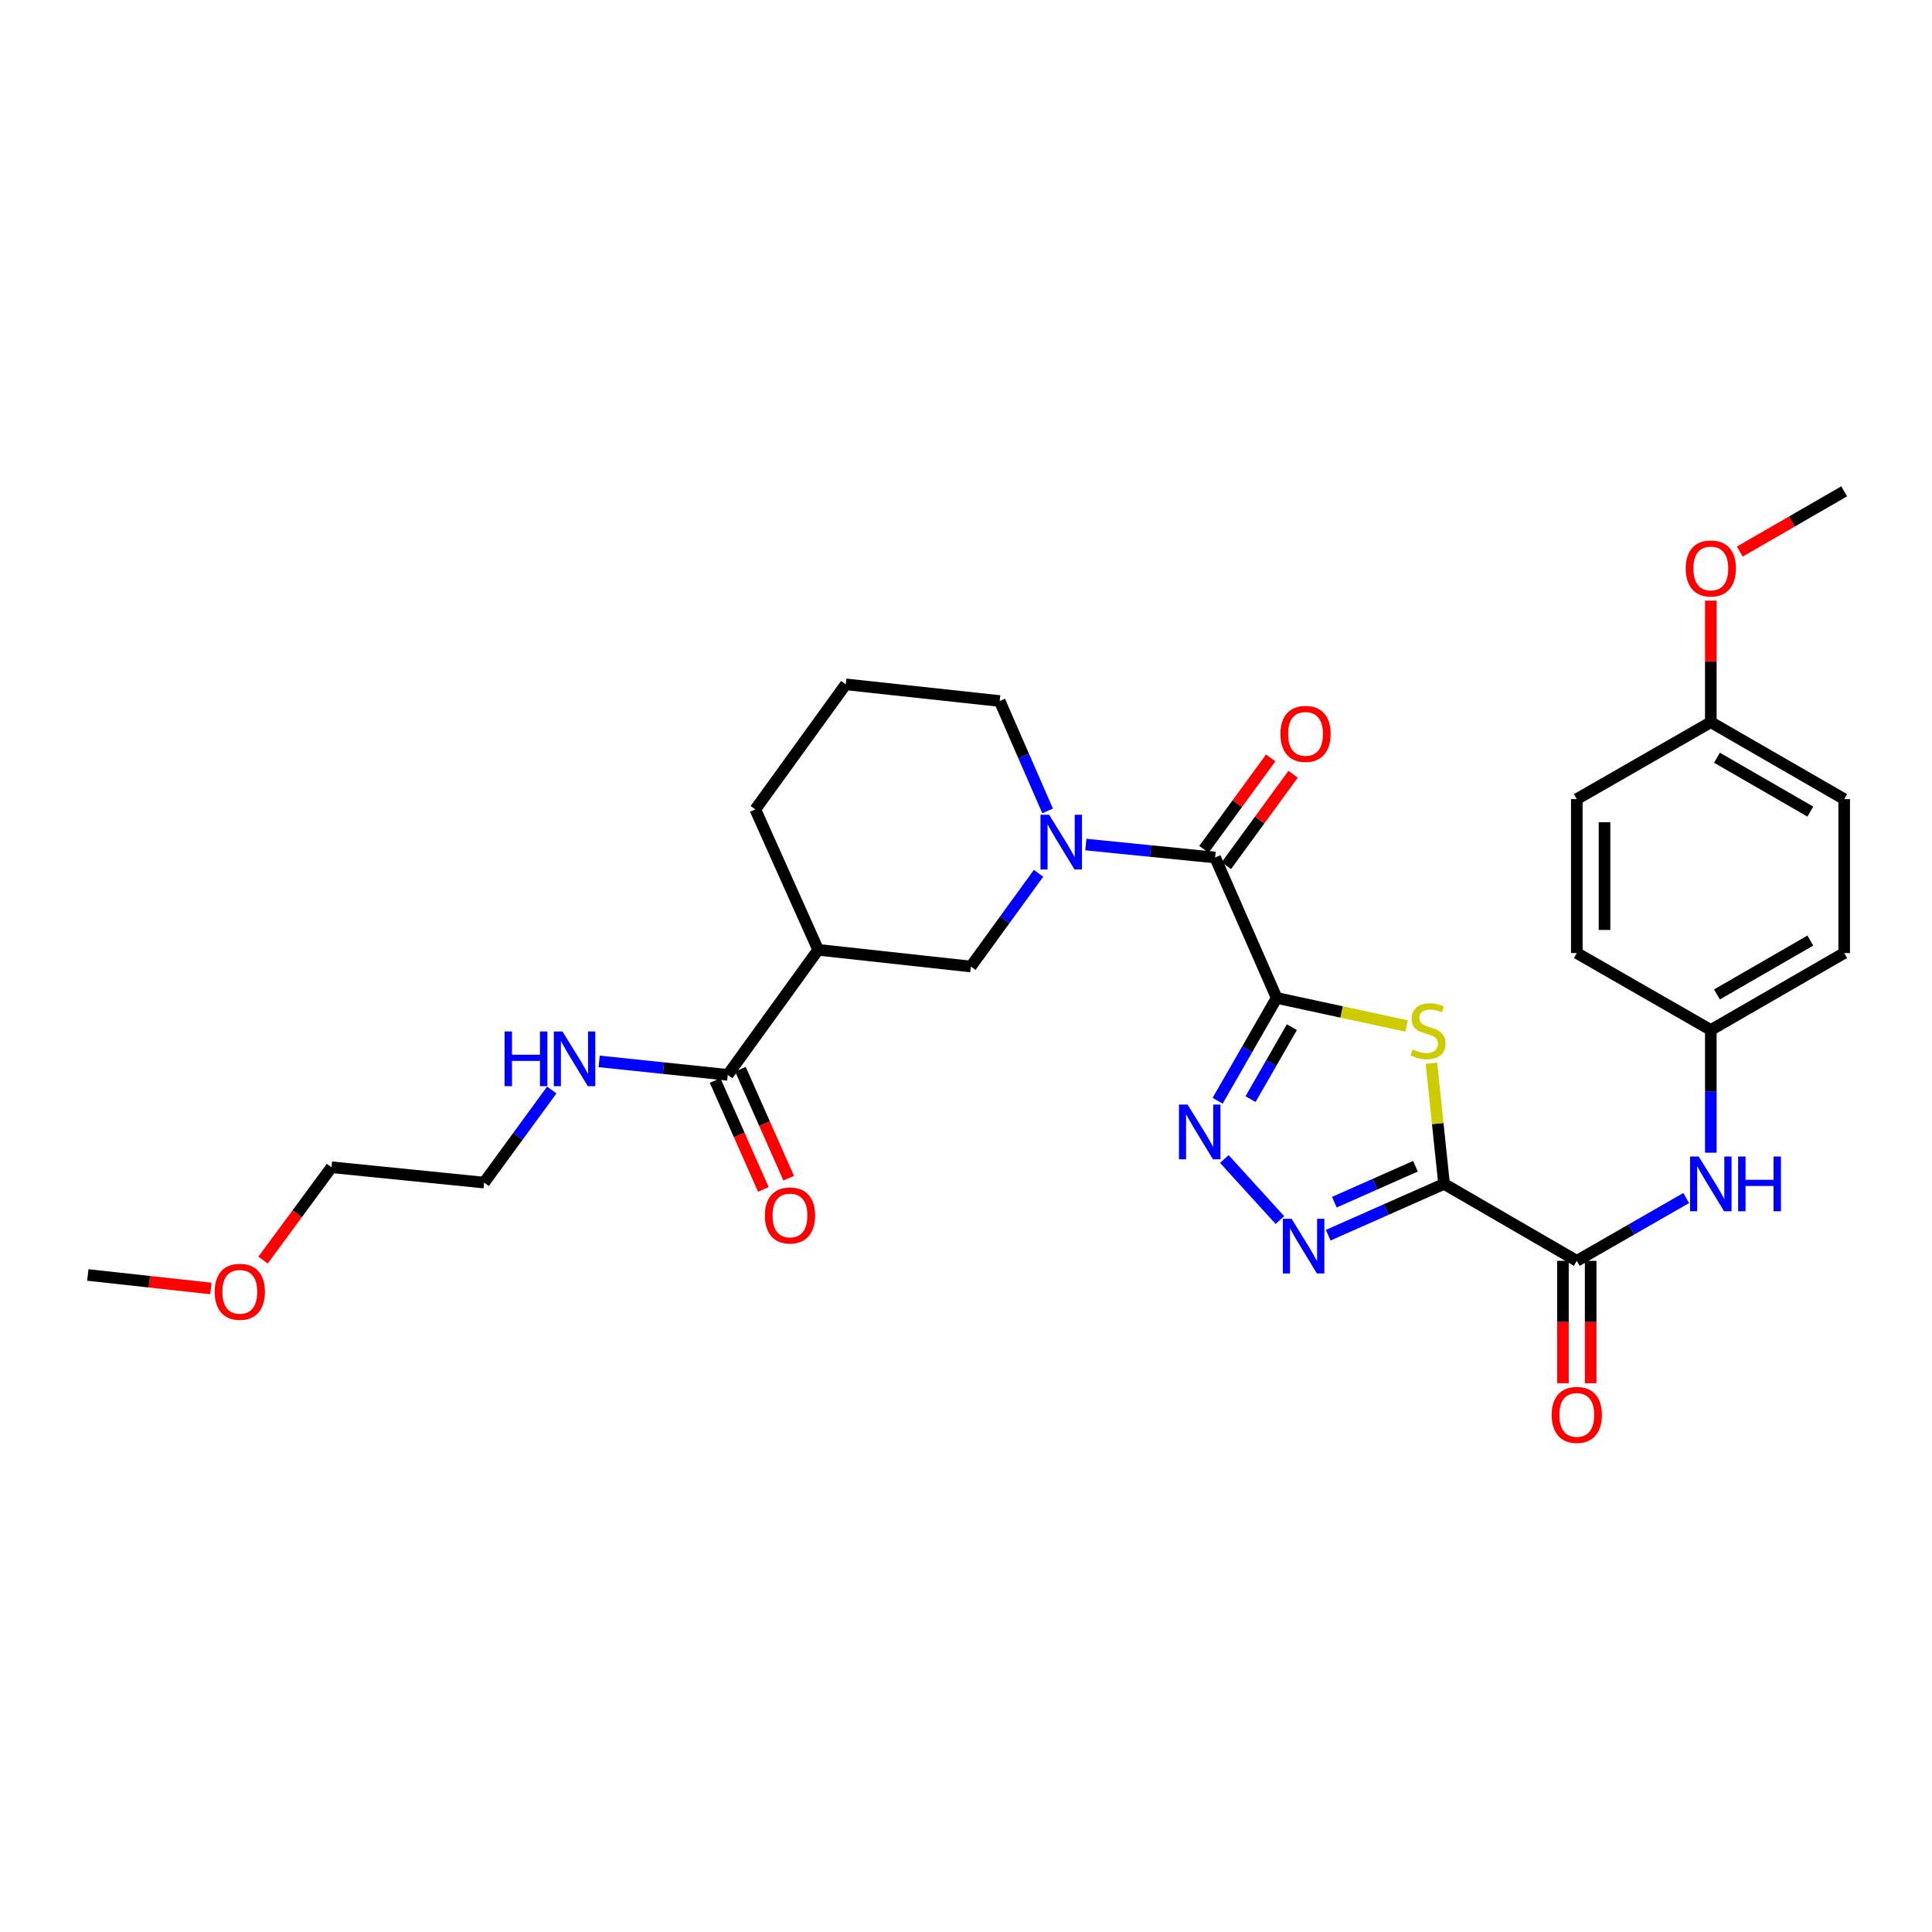 <?xml version='1.0' encoding='iso-8859-1'?>
<svg version='1.1' baseProfile='full'
              xmlns='http://www.w3.org/2000/svg'
                      xmlns:rdkit='http://www.rdkit.org/xml'
                      xmlns:xlink='http://www.w3.org/1999/xlink'
                  xml:space='preserve'
width='1000px' height='1000px' viewBox='0 0 1000 1000'>
<!-- END OF HEADER -->
<rect style='opacity:1.0;fill:#FFFFFF;stroke:none' width='1000' height='1000' x='0' y='0'> </rect>
<path class='bond-1' d='M 660.809,516.532 L 694.429,523.792' style='fill:none;fill-rule:evenodd;stroke:#000000;stroke-width:6px;stroke-linecap:butt;stroke-linejoin:miter;stroke-opacity:1' />
<path class='bond-1' d='M 694.429,523.792 L 728.049,531.052' style='fill:none;fill-rule:evenodd;stroke:#CCCC00;stroke-width:6px;stroke-linecap:butt;stroke-linejoin:miter;stroke-opacity:1' />
<path class='bond-2' d='M 660.809,516.532 L 645.527,543.139' style='fill:none;fill-rule:evenodd;stroke:#000000;stroke-width:6px;stroke-linecap:butt;stroke-linejoin:miter;stroke-opacity:1' />
<path class='bond-2' d='M 645.527,543.139 L 630.246,569.746' style='fill:none;fill-rule:evenodd;stroke:#0000FF;stroke-width:6px;stroke-linecap:butt;stroke-linejoin:miter;stroke-opacity:1' />
<path class='bond-2' d='M 668.665,531.659 L 657.968,550.284' style='fill:none;fill-rule:evenodd;stroke:#000000;stroke-width:6px;stroke-linecap:butt;stroke-linejoin:miter;stroke-opacity:1' />
<path class='bond-2' d='M 657.968,550.284 L 647.271,568.909' style='fill:none;fill-rule:evenodd;stroke:#0000FF;stroke-width:6px;stroke-linecap:butt;stroke-linejoin:miter;stroke-opacity:1' />
<path class='bond-4' d='M 660.809,516.532 L 628.951,443.843' style='fill:none;fill-rule:evenodd;stroke:#000000;stroke-width:6px;stroke-linecap:butt;stroke-linejoin:miter;stroke-opacity:1' />
<path class='bond-0' d='M 747.446,612.781 L 744.173,581.55' style='fill:none;fill-rule:evenodd;stroke:#000000;stroke-width:6px;stroke-linecap:butt;stroke-linejoin:miter;stroke-opacity:1' />
<path class='bond-0' d='M 744.173,581.55 L 740.901,550.319' style='fill:none;fill-rule:evenodd;stroke:#CCCC00;stroke-width:6px;stroke-linecap:butt;stroke-linejoin:miter;stroke-opacity:1' />
<path class='bond-6' d='M 747.446,612.781 L 816.149,652.609' style='fill:none;fill-rule:evenodd;stroke:#000000;stroke-width:6px;stroke-linecap:butt;stroke-linejoin:miter;stroke-opacity:1' />
<path class='bond-30' d='M 747.446,612.781 L 717.461,626.063' style='fill:none;fill-rule:evenodd;stroke:#000000;stroke-width:6px;stroke-linecap:butt;stroke-linejoin:miter;stroke-opacity:1' />
<path class='bond-30' d='M 717.461,626.063 L 687.476,639.344' style='fill:none;fill-rule:evenodd;stroke:#0000FF;stroke-width:6px;stroke-linecap:butt;stroke-linejoin:miter;stroke-opacity:1' />
<path class='bond-30' d='M 732.64,603.648 L 711.651,612.945' style='fill:none;fill-rule:evenodd;stroke:#000000;stroke-width:6px;stroke-linecap:butt;stroke-linejoin:miter;stroke-opacity:1' />
<path class='bond-30' d='M 711.651,612.945 L 690.662,622.242' style='fill:none;fill-rule:evenodd;stroke:#0000FF;stroke-width:6px;stroke-linecap:butt;stroke-linejoin:miter;stroke-opacity:1' />
<path class='bond-3' d='M 633.702,599.896 L 662.484,631.51' style='fill:none;fill-rule:evenodd;stroke:#0000FF;stroke-width:6px;stroke-linecap:butt;stroke-linejoin:miter;stroke-opacity:1' />
<path class='bond-5' d='M 628.951,443.843 L 595.491,440.496' style='fill:none;fill-rule:evenodd;stroke:#000000;stroke-width:6px;stroke-linecap:butt;stroke-linejoin:miter;stroke-opacity:1' />
<path class='bond-5' d='M 595.491,440.496 L 562.03,437.148' style='fill:none;fill-rule:evenodd;stroke:#0000FF;stroke-width:6px;stroke-linecap:butt;stroke-linejoin:miter;stroke-opacity:1' />
<path class='bond-11' d='M 634.744,448.074 L 652.023,424.413' style='fill:none;fill-rule:evenodd;stroke:#000000;stroke-width:6px;stroke-linecap:butt;stroke-linejoin:miter;stroke-opacity:1' />
<path class='bond-11' d='M 652.023,424.413 L 669.303,400.752' style='fill:none;fill-rule:evenodd;stroke:#FF0000;stroke-width:6px;stroke-linecap:butt;stroke-linejoin:miter;stroke-opacity:1' />
<path class='bond-11' d='M 623.158,439.613 L 640.437,415.952' style='fill:none;fill-rule:evenodd;stroke:#000000;stroke-width:6px;stroke-linecap:butt;stroke-linejoin:miter;stroke-opacity:1' />
<path class='bond-11' d='M 640.437,415.952 L 657.717,392.291' style='fill:none;fill-rule:evenodd;stroke:#FF0000;stroke-width:6px;stroke-linecap:butt;stroke-linejoin:miter;stroke-opacity:1' />
<path class='bond-8' d='M 537.554,452.023 L 520.028,476.144' style='fill:none;fill-rule:evenodd;stroke:#0000FF;stroke-width:6px;stroke-linecap:butt;stroke-linejoin:miter;stroke-opacity:1' />
<path class='bond-8' d='M 520.028,476.144 L 502.503,500.265' style='fill:none;fill-rule:evenodd;stroke:#000000;stroke-width:6px;stroke-linecap:butt;stroke-linejoin:miter;stroke-opacity:1' />
<path class='bond-16' d='M 542.242,419.721 L 529.836,391.285' style='fill:none;fill-rule:evenodd;stroke:#0000FF;stroke-width:6px;stroke-linecap:butt;stroke-linejoin:miter;stroke-opacity:1' />
<path class='bond-16' d='M 529.836,391.285 L 517.431,362.849' style='fill:none;fill-rule:evenodd;stroke:#000000;stroke-width:6px;stroke-linecap:butt;stroke-linejoin:miter;stroke-opacity:1' />
<path class='bond-10' d='M 816.149,652.609 L 844.462,636.353' style='fill:none;fill-rule:evenodd;stroke:#000000;stroke-width:6px;stroke-linecap:butt;stroke-linejoin:miter;stroke-opacity:1' />
<path class='bond-10' d='M 844.462,636.353 L 872.775,620.096' style='fill:none;fill-rule:evenodd;stroke:#0000FF;stroke-width:6px;stroke-linecap:butt;stroke-linejoin:miter;stroke-opacity:1' />
<path class='bond-12' d='M 808.976,652.609 L 808.976,684.285' style='fill:none;fill-rule:evenodd;stroke:#000000;stroke-width:6px;stroke-linecap:butt;stroke-linejoin:miter;stroke-opacity:1' />
<path class='bond-12' d='M 808.976,684.285 L 808.976,715.96' style='fill:none;fill-rule:evenodd;stroke:#FF0000;stroke-width:6px;stroke-linecap:butt;stroke-linejoin:miter;stroke-opacity:1' />
<path class='bond-12' d='M 823.323,652.609 L 823.323,684.285' style='fill:none;fill-rule:evenodd;stroke:#000000;stroke-width:6px;stroke-linecap:butt;stroke-linejoin:miter;stroke-opacity:1' />
<path class='bond-12' d='M 823.323,684.285 L 823.323,715.96' style='fill:none;fill-rule:evenodd;stroke:#FF0000;stroke-width:6px;stroke-linecap:butt;stroke-linejoin:miter;stroke-opacity:1' />
<path class='bond-7' d='M 423.477,491.625 L 502.503,500.265' style='fill:none;fill-rule:evenodd;stroke:#000000;stroke-width:6px;stroke-linecap:butt;stroke-linejoin:miter;stroke-opacity:1' />
<path class='bond-9' d='M 423.477,491.625 L 376.692,556.344' style='fill:none;fill-rule:evenodd;stroke:#000000;stroke-width:6px;stroke-linecap:butt;stroke-linejoin:miter;stroke-opacity:1' />
<path class='bond-31' d='M 423.477,491.625 L 390.951,418.944' style='fill:none;fill-rule:evenodd;stroke:#000000;stroke-width:6px;stroke-linecap:butt;stroke-linejoin:miter;stroke-opacity:1' />
<path class='bond-13' d='M 370.133,559.249 L 382.621,587.444' style='fill:none;fill-rule:evenodd;stroke:#000000;stroke-width:6px;stroke-linecap:butt;stroke-linejoin:miter;stroke-opacity:1' />
<path class='bond-13' d='M 382.621,587.444 L 395.11,615.638' style='fill:none;fill-rule:evenodd;stroke:#FF0000;stroke-width:6px;stroke-linecap:butt;stroke-linejoin:miter;stroke-opacity:1' />
<path class='bond-13' d='M 383.25,553.439 L 395.739,581.633' style='fill:none;fill-rule:evenodd;stroke:#000000;stroke-width:6px;stroke-linecap:butt;stroke-linejoin:miter;stroke-opacity:1' />
<path class='bond-13' d='M 395.739,581.633 L 408.227,609.828' style='fill:none;fill-rule:evenodd;stroke:#FF0000;stroke-width:6px;stroke-linecap:butt;stroke-linejoin:miter;stroke-opacity:1' />
<path class='bond-14' d='M 376.692,556.344 L 343.406,552.861' style='fill:none;fill-rule:evenodd;stroke:#000000;stroke-width:6px;stroke-linecap:butt;stroke-linejoin:miter;stroke-opacity:1' />
<path class='bond-14' d='M 343.406,552.861 L 310.121,549.379' style='fill:none;fill-rule:evenodd;stroke:#0000FF;stroke-width:6px;stroke-linecap:butt;stroke-linejoin:miter;stroke-opacity:1' />
<path class='bond-15' d='M 885.515,596.63 L 885.515,564.874' style='fill:none;fill-rule:evenodd;stroke:#0000FF;stroke-width:6px;stroke-linecap:butt;stroke-linejoin:miter;stroke-opacity:1' />
<path class='bond-15' d='M 885.515,564.874 L 885.515,533.118' style='fill:none;fill-rule:evenodd;stroke:#000000;stroke-width:6px;stroke-linecap:butt;stroke-linejoin:miter;stroke-opacity:1' />
<path class='bond-26' d='M 285.59,564.19 L 268.08,588.151' style='fill:none;fill-rule:evenodd;stroke:#0000FF;stroke-width:6px;stroke-linecap:butt;stroke-linejoin:miter;stroke-opacity:1' />
<path class='bond-26' d='M 268.08,588.151 L 250.57,612.112' style='fill:none;fill-rule:evenodd;stroke:#000000;stroke-width:6px;stroke-linecap:butt;stroke-linejoin:miter;stroke-opacity:1' />
<path class='bond-19' d='M 885.515,533.118 L 816.149,493.291' style='fill:none;fill-rule:evenodd;stroke:#000000;stroke-width:6px;stroke-linecap:butt;stroke-linejoin:miter;stroke-opacity:1' />
<path class='bond-20' d='M 885.515,533.118 L 954.545,493.291' style='fill:none;fill-rule:evenodd;stroke:#000000;stroke-width:6px;stroke-linecap:butt;stroke-linejoin:miter;stroke-opacity:1' />
<path class='bond-20' d='M 888.7,514.718 L 937.021,486.838' style='fill:none;fill-rule:evenodd;stroke:#000000;stroke-width:6px;stroke-linecap:butt;stroke-linejoin:miter;stroke-opacity:1' />
<path class='bond-24' d='M 517.431,362.849 L 437.768,354.217' style='fill:none;fill-rule:evenodd;stroke:#000000;stroke-width:6px;stroke-linecap:butt;stroke-linejoin:miter;stroke-opacity:1' />
<path class='bond-17' d='M 885.515,373.8 L 954.545,413.628' style='fill:none;fill-rule:evenodd;stroke:#000000;stroke-width:6px;stroke-linecap:butt;stroke-linejoin:miter;stroke-opacity:1' />
<path class='bond-17' d='M 888.7,392.201 L 937.021,420.08' style='fill:none;fill-rule:evenodd;stroke:#000000;stroke-width:6px;stroke-linecap:butt;stroke-linejoin:miter;stroke-opacity:1' />
<path class='bond-23' d='M 885.515,373.8 L 885.515,342.349' style='fill:none;fill-rule:evenodd;stroke:#000000;stroke-width:6px;stroke-linecap:butt;stroke-linejoin:miter;stroke-opacity:1' />
<path class='bond-23' d='M 885.515,342.349 L 885.515,310.897' style='fill:none;fill-rule:evenodd;stroke:#FF0000;stroke-width:6px;stroke-linecap:butt;stroke-linejoin:miter;stroke-opacity:1' />
<path class='bond-32' d='M 885.515,373.8 L 816.149,413.628' style='fill:none;fill-rule:evenodd;stroke:#000000;stroke-width:6px;stroke-linecap:butt;stroke-linejoin:miter;stroke-opacity:1' />
<path class='bond-18' d='M 390.951,418.944 L 437.768,354.217' style='fill:none;fill-rule:evenodd;stroke:#000000;stroke-width:6px;stroke-linecap:butt;stroke-linejoin:miter;stroke-opacity:1' />
<path class='bond-22' d='M 816.149,493.291 L 816.149,413.628' style='fill:none;fill-rule:evenodd;stroke:#000000;stroke-width:6px;stroke-linecap:butt;stroke-linejoin:miter;stroke-opacity:1' />
<path class='bond-22' d='M 830.496,481.341 L 830.496,425.577' style='fill:none;fill-rule:evenodd;stroke:#000000;stroke-width:6px;stroke-linecap:butt;stroke-linejoin:miter;stroke-opacity:1' />
<path class='bond-21' d='M 954.545,493.291 L 954.545,413.628' style='fill:none;fill-rule:evenodd;stroke:#000000;stroke-width:6px;stroke-linecap:butt;stroke-linejoin:miter;stroke-opacity:1' />
<path class='bond-28' d='M 900.507,285.494 L 927.526,269.902' style='fill:none;fill-rule:evenodd;stroke:#FF0000;stroke-width:6px;stroke-linecap:butt;stroke-linejoin:miter;stroke-opacity:1' />
<path class='bond-28' d='M 927.526,269.902 L 954.545,254.31' style='fill:none;fill-rule:evenodd;stroke:#000000;stroke-width:6px;stroke-linecap:butt;stroke-linejoin:miter;stroke-opacity:1' />
<path class='bond-25' d='M 136.148,652.23 L 153.862,628.194' style='fill:none;fill-rule:evenodd;stroke:#FF0000;stroke-width:6px;stroke-linecap:butt;stroke-linejoin:miter;stroke-opacity:1' />
<path class='bond-25' d='M 153.862,628.194 L 171.576,604.158' style='fill:none;fill-rule:evenodd;stroke:#000000;stroke-width:6px;stroke-linecap:butt;stroke-linejoin:miter;stroke-opacity:1' />
<path class='bond-29' d='M 109.143,666.908 L 77.299,663.417' style='fill:none;fill-rule:evenodd;stroke:#FF0000;stroke-width:6px;stroke-linecap:butt;stroke-linejoin:miter;stroke-opacity:1' />
<path class='bond-29' d='M 77.299,663.417 L 45.455,659.926' style='fill:none;fill-rule:evenodd;stroke:#000000;stroke-width:6px;stroke-linecap:butt;stroke-linejoin:miter;stroke-opacity:1' />
<path class='bond-27' d='M 250.57,612.112 L 171.576,604.158' style='fill:none;fill-rule:evenodd;stroke:#000000;stroke-width:6px;stroke-linecap:butt;stroke-linejoin:miter;stroke-opacity:1' />
<path  class='atom-2' d='M 731.133 543.165
Q 731.453 543.285, 732.773 543.845
Q 734.093 544.405, 735.533 544.765
Q 737.013 545.085, 738.453 545.085
Q 741.133 545.085, 742.693 543.805
Q 744.253 542.485, 744.253 540.205
Q 744.253 538.645, 743.453 537.685
Q 742.693 536.725, 741.493 536.205
Q 740.293 535.685, 738.293 535.085
Q 735.773 534.325, 734.253 533.605
Q 732.773 532.885, 731.693 531.365
Q 730.653 529.845, 730.653 527.285
Q 730.653 523.725, 733.053 521.525
Q 735.493 519.325, 740.293 519.325
Q 743.573 519.325, 747.293 520.885
L 746.373 523.965
Q 742.973 522.565, 740.413 522.565
Q 737.653 522.565, 736.133 523.725
Q 734.613 524.845, 734.653 526.805
Q 734.653 528.325, 735.413 529.245
Q 736.213 530.165, 737.333 530.685
Q 738.493 531.205, 740.413 531.805
Q 742.973 532.605, 744.493 533.405
Q 746.013 534.205, 747.093 535.845
Q 748.213 537.445, 748.213 540.205
Q 748.213 544.125, 745.573 546.245
Q 742.973 548.325, 738.613 548.325
Q 736.093 548.325, 734.173 547.765
Q 732.293 547.245, 730.053 546.325
L 731.133 543.165
' fill='#CCCC00'/>
<path  class='atom-3' d='M 614.705 571.746
L 623.985 586.746
Q 624.905 588.226, 626.385 590.906
Q 627.865 593.586, 627.945 593.746
L 627.945 571.746
L 631.705 571.746
L 631.705 600.066
L 627.825 600.066
L 617.865 583.666
Q 616.705 581.746, 615.465 579.546
Q 614.265 577.346, 613.905 576.666
L 613.905 600.066
L 610.225 600.066
L 610.225 571.746
L 614.705 571.746
' fill='#0000FF'/>
<path  class='atom-4' d='M 668.489 630.821
L 677.769 645.821
Q 678.689 647.301, 680.169 649.981
Q 681.649 652.661, 681.729 652.821
L 681.729 630.821
L 685.489 630.821
L 685.489 659.141
L 681.609 659.141
L 671.649 642.741
Q 670.489 640.821, 669.249 638.621
Q 668.049 636.421, 667.689 635.741
L 667.689 659.141
L 664.009 659.141
L 664.009 630.821
L 668.489 630.821
' fill='#0000FF'/>
<path  class='atom-6' d='M 543.028 421.713
L 552.308 436.713
Q 553.228 438.193, 554.708 440.873
Q 556.188 443.553, 556.268 443.713
L 556.268 421.713
L 560.028 421.713
L 560.028 450.033
L 556.148 450.033
L 546.188 433.633
Q 545.028 431.713, 543.788 429.513
Q 542.588 427.313, 542.228 426.633
L 542.228 450.033
L 538.548 450.033
L 538.548 421.713
L 543.028 421.713
' fill='#0000FF'/>
<path  class='atom-11' d='M 879.255 598.621
L 888.535 613.621
Q 889.455 615.101, 890.935 617.781
Q 892.415 620.461, 892.495 620.621
L 892.495 598.621
L 896.255 598.621
L 896.255 626.941
L 892.375 626.941
L 882.415 610.541
Q 881.255 608.621, 880.015 606.421
Q 878.815 604.221, 878.455 603.541
L 878.455 626.941
L 874.775 626.941
L 874.775 598.621
L 879.255 598.621
' fill='#0000FF'/>
<path  class='atom-11' d='M 899.655 598.621
L 903.495 598.621
L 903.495 610.661
L 917.975 610.661
L 917.975 598.621
L 921.815 598.621
L 921.815 626.941
L 917.975 626.941
L 917.975 613.861
L 903.495 613.861
L 903.495 626.941
L 899.655 626.941
L 899.655 598.621
' fill='#0000FF'/>
<path  class='atom-12' d='M 662.737 379.858
Q 662.737 373.058, 666.097 369.258
Q 669.457 365.458, 675.737 365.458
Q 682.017 365.458, 685.377 369.258
Q 688.737 373.058, 688.737 379.858
Q 688.737 386.738, 685.337 390.658
Q 681.937 394.538, 675.737 394.538
Q 669.497 394.538, 666.097 390.658
Q 662.737 386.778, 662.737 379.858
M 675.737 391.338
Q 680.057 391.338, 682.377 388.458
Q 684.737 385.538, 684.737 379.858
Q 684.737 374.298, 682.377 371.498
Q 680.057 368.658, 675.737 368.658
Q 671.417 368.658, 669.057 371.458
Q 666.737 374.258, 666.737 379.858
Q 666.737 385.578, 669.057 388.458
Q 671.417 391.338, 675.737 391.338
' fill='#FF0000'/>
<path  class='atom-13' d='M 803.149 732.352
Q 803.149 725.552, 806.509 721.752
Q 809.869 717.952, 816.149 717.952
Q 822.429 717.952, 825.789 721.752
Q 829.149 725.552, 829.149 732.352
Q 829.149 739.232, 825.749 743.152
Q 822.349 747.032, 816.149 747.032
Q 809.909 747.032, 806.509 743.152
Q 803.149 739.272, 803.149 732.352
M 816.149 743.832
Q 820.469 743.832, 822.789 740.952
Q 825.149 738.032, 825.149 732.352
Q 825.149 726.792, 822.789 723.992
Q 820.469 721.152, 816.149 721.152
Q 811.829 721.152, 809.469 723.952
Q 807.149 726.752, 807.149 732.352
Q 807.149 738.072, 809.469 740.952
Q 811.829 743.832, 816.149 743.832
' fill='#FF0000'/>
<path  class='atom-14' d='M 395.892 629.121
Q 395.892 622.321, 399.252 618.521
Q 402.612 614.721, 408.892 614.721
Q 415.172 614.721, 418.532 618.521
Q 421.892 622.321, 421.892 629.121
Q 421.892 636.001, 418.492 639.921
Q 415.092 643.801, 408.892 643.801
Q 402.652 643.801, 399.252 639.921
Q 395.892 636.041, 395.892 629.121
M 408.892 640.601
Q 413.212 640.601, 415.532 637.721
Q 417.892 634.801, 417.892 629.121
Q 417.892 623.561, 415.532 620.761
Q 413.212 617.921, 408.892 617.921
Q 404.572 617.921, 402.212 620.721
Q 399.892 623.521, 399.892 629.121
Q 399.892 634.841, 402.212 637.721
Q 404.572 640.601, 408.892 640.601
' fill='#FF0000'/>
<path  class='atom-15' d='M 261.167 533.887
L 265.007 533.887
L 265.007 545.927
L 279.487 545.927
L 279.487 533.887
L 283.327 533.887
L 283.327 562.207
L 279.487 562.207
L 279.487 549.127
L 265.007 549.127
L 265.007 562.207
L 261.167 562.207
L 261.167 533.887
' fill='#0000FF'/>
<path  class='atom-15' d='M 291.127 533.887
L 300.407 548.887
Q 301.327 550.367, 302.807 553.047
Q 304.287 555.727, 304.367 555.887
L 304.367 533.887
L 308.127 533.887
L 308.127 562.207
L 304.247 562.207
L 294.287 545.807
Q 293.127 543.887, 291.887 541.687
Q 290.687 539.487, 290.327 538.807
L 290.327 562.207
L 286.647 562.207
L 286.647 533.887
L 291.127 533.887
' fill='#0000FF'/>
<path  class='atom-24' d='M 872.515 294.225
Q 872.515 287.425, 875.875 283.625
Q 879.235 279.825, 885.515 279.825
Q 891.795 279.825, 895.155 283.625
Q 898.515 287.425, 898.515 294.225
Q 898.515 301.105, 895.115 305.025
Q 891.715 308.905, 885.515 308.905
Q 879.275 308.905, 875.875 305.025
Q 872.515 301.145, 872.515 294.225
M 885.515 305.705
Q 889.835 305.705, 892.155 302.825
Q 894.515 299.905, 894.515 294.225
Q 894.515 288.665, 892.155 285.865
Q 889.835 283.025, 885.515 283.025
Q 881.195 283.025, 878.835 285.825
Q 876.515 288.625, 876.515 294.225
Q 876.515 299.945, 878.835 302.825
Q 881.195 305.705, 885.515 305.705
' fill='#FF0000'/>
<path  class='atom-26' d='M 111.121 668.63
Q 111.121 661.83, 114.481 658.03
Q 117.841 654.23, 124.121 654.23
Q 130.401 654.23, 133.761 658.03
Q 137.121 661.83, 137.121 668.63
Q 137.121 675.51, 133.721 679.43
Q 130.321 683.31, 124.121 683.31
Q 117.881 683.31, 114.481 679.43
Q 111.121 675.55, 111.121 668.63
M 124.121 680.11
Q 128.441 680.11, 130.761 677.23
Q 133.121 674.31, 133.121 668.63
Q 133.121 663.07, 130.761 660.27
Q 128.441 657.43, 124.121 657.43
Q 119.801 657.43, 117.441 660.23
Q 115.121 663.03, 115.121 668.63
Q 115.121 674.35, 117.441 677.23
Q 119.801 680.11, 124.121 680.11
' fill='#FF0000'/>
</svg>
